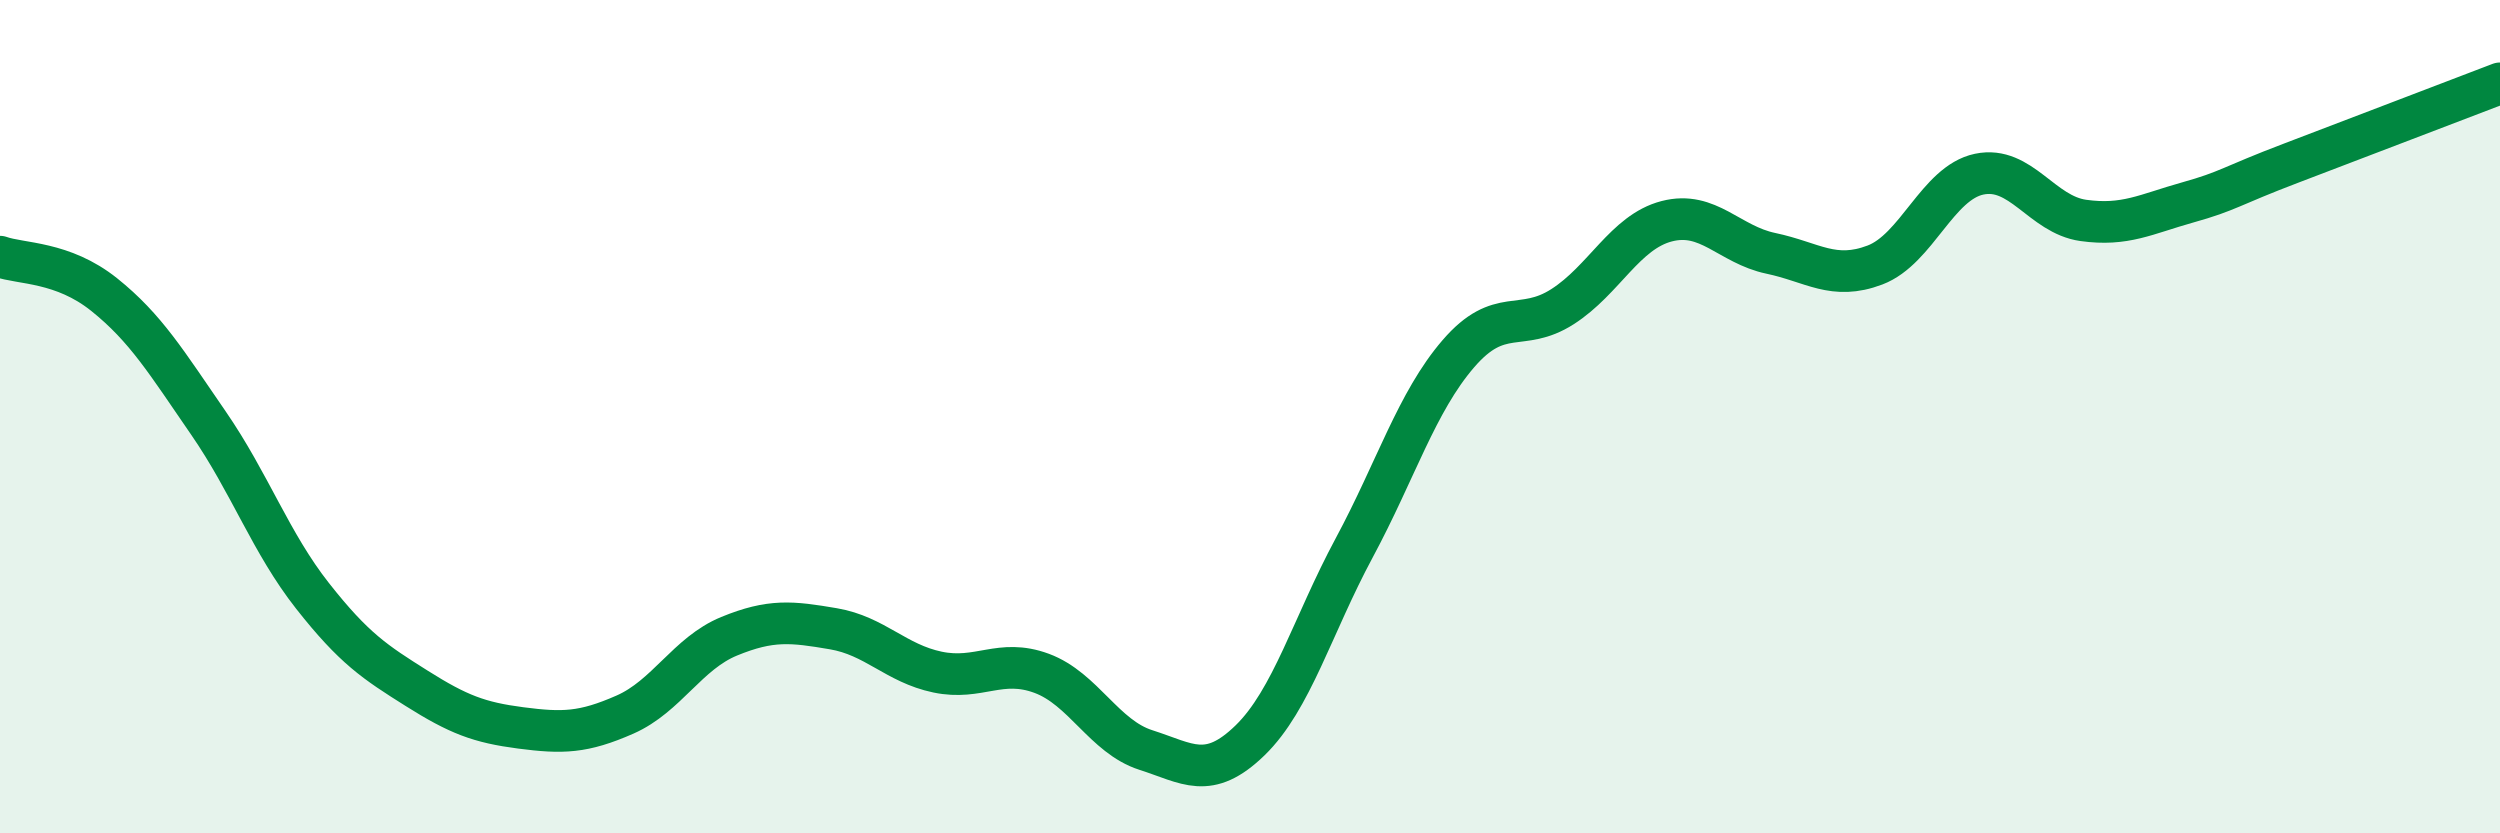 
    <svg width="60" height="20" viewBox="0 0 60 20" xmlns="http://www.w3.org/2000/svg">
      <path
        d="M 0,6.16 C 0.5,6.34 1.5,6.27 2.5,7.07 C 3.5,7.87 4,8.7 5,10.15 C 6,11.6 6.5,13.03 7.5,14.3 C 8.5,15.57 9,15.89 10,16.52 C 11,17.15 11.5,17.34 12.5,17.47 C 13.5,17.6 14,17.59 15,17.15 C 16,16.71 16.5,15.68 17.5,15.27 C 18.5,14.86 19,14.92 20,15.09 C 21,15.26 21.5,15.92 22.5,16.13 C 23.5,16.34 24,15.79 25,16.16 C 26,16.53 26.5,17.68 27.5,18 C 28.5,18.32 29,18.74 30,17.77 C 31,16.8 31.5,15.01 32.5,13.15 C 33.5,11.29 34,9.65 35,8.49 C 36,7.33 36.5,8 37.5,7.36 C 38.5,6.72 39,5.57 40,5.31 C 41,5.05 41.5,5.87 42.5,6.08 C 43.5,6.29 44,6.74 45,6.36 C 46,5.98 46.5,4.39 47.5,4.18 C 48.5,3.97 49,5.15 50,5.29 C 51,5.43 51.5,5.14 52.5,4.86 C 53.5,4.58 53.5,4.48 55,3.91 C 56.5,3.34 59,2.38 60,2L60 20L0 20Z"
        fill="#008740"
        opacity="0.1"
        stroke-linecap="round"
        stroke-linejoin="round"
      />
      <path
        d="M 0,6.16 C 0.5,6.34 1.5,6.27 2.5,7.07 C 3.5,7.87 4,8.7 5,10.15 C 6,11.6 6.5,13.03 7.5,14.3 C 8.5,15.57 9,15.89 10,16.52 C 11,17.15 11.5,17.34 12.5,17.47 C 13.5,17.6 14,17.59 15,17.15 C 16,16.71 16.5,15.68 17.5,15.27 C 18.5,14.86 19,14.92 20,15.09 C 21,15.26 21.5,15.92 22.5,16.13 C 23.5,16.34 24,15.79 25,16.16 C 26,16.53 26.5,17.68 27.5,18 C 28.5,18.32 29,18.74 30,17.77 C 31,16.8 31.5,15.01 32.5,13.15 C 33.5,11.29 34,9.65 35,8.49 C 36,7.33 36.5,8 37.5,7.36 C 38.5,6.72 39,5.57 40,5.31 C 41,5.05 41.5,5.87 42.5,6.08 C 43.5,6.29 44,6.74 45,6.36 C 46,5.98 46.5,4.39 47.5,4.18 C 48.5,3.97 49,5.15 50,5.29 C 51,5.43 51.5,5.14 52.5,4.86 C 53.5,4.58 53.5,4.48 55,3.91 C 56.5,3.34 59,2.38 60,2"
        stroke="#008740"
        stroke-width="1"
        fill="none"
        stroke-linecap="round"
        stroke-linejoin="round"
      />
    </svg>
  
